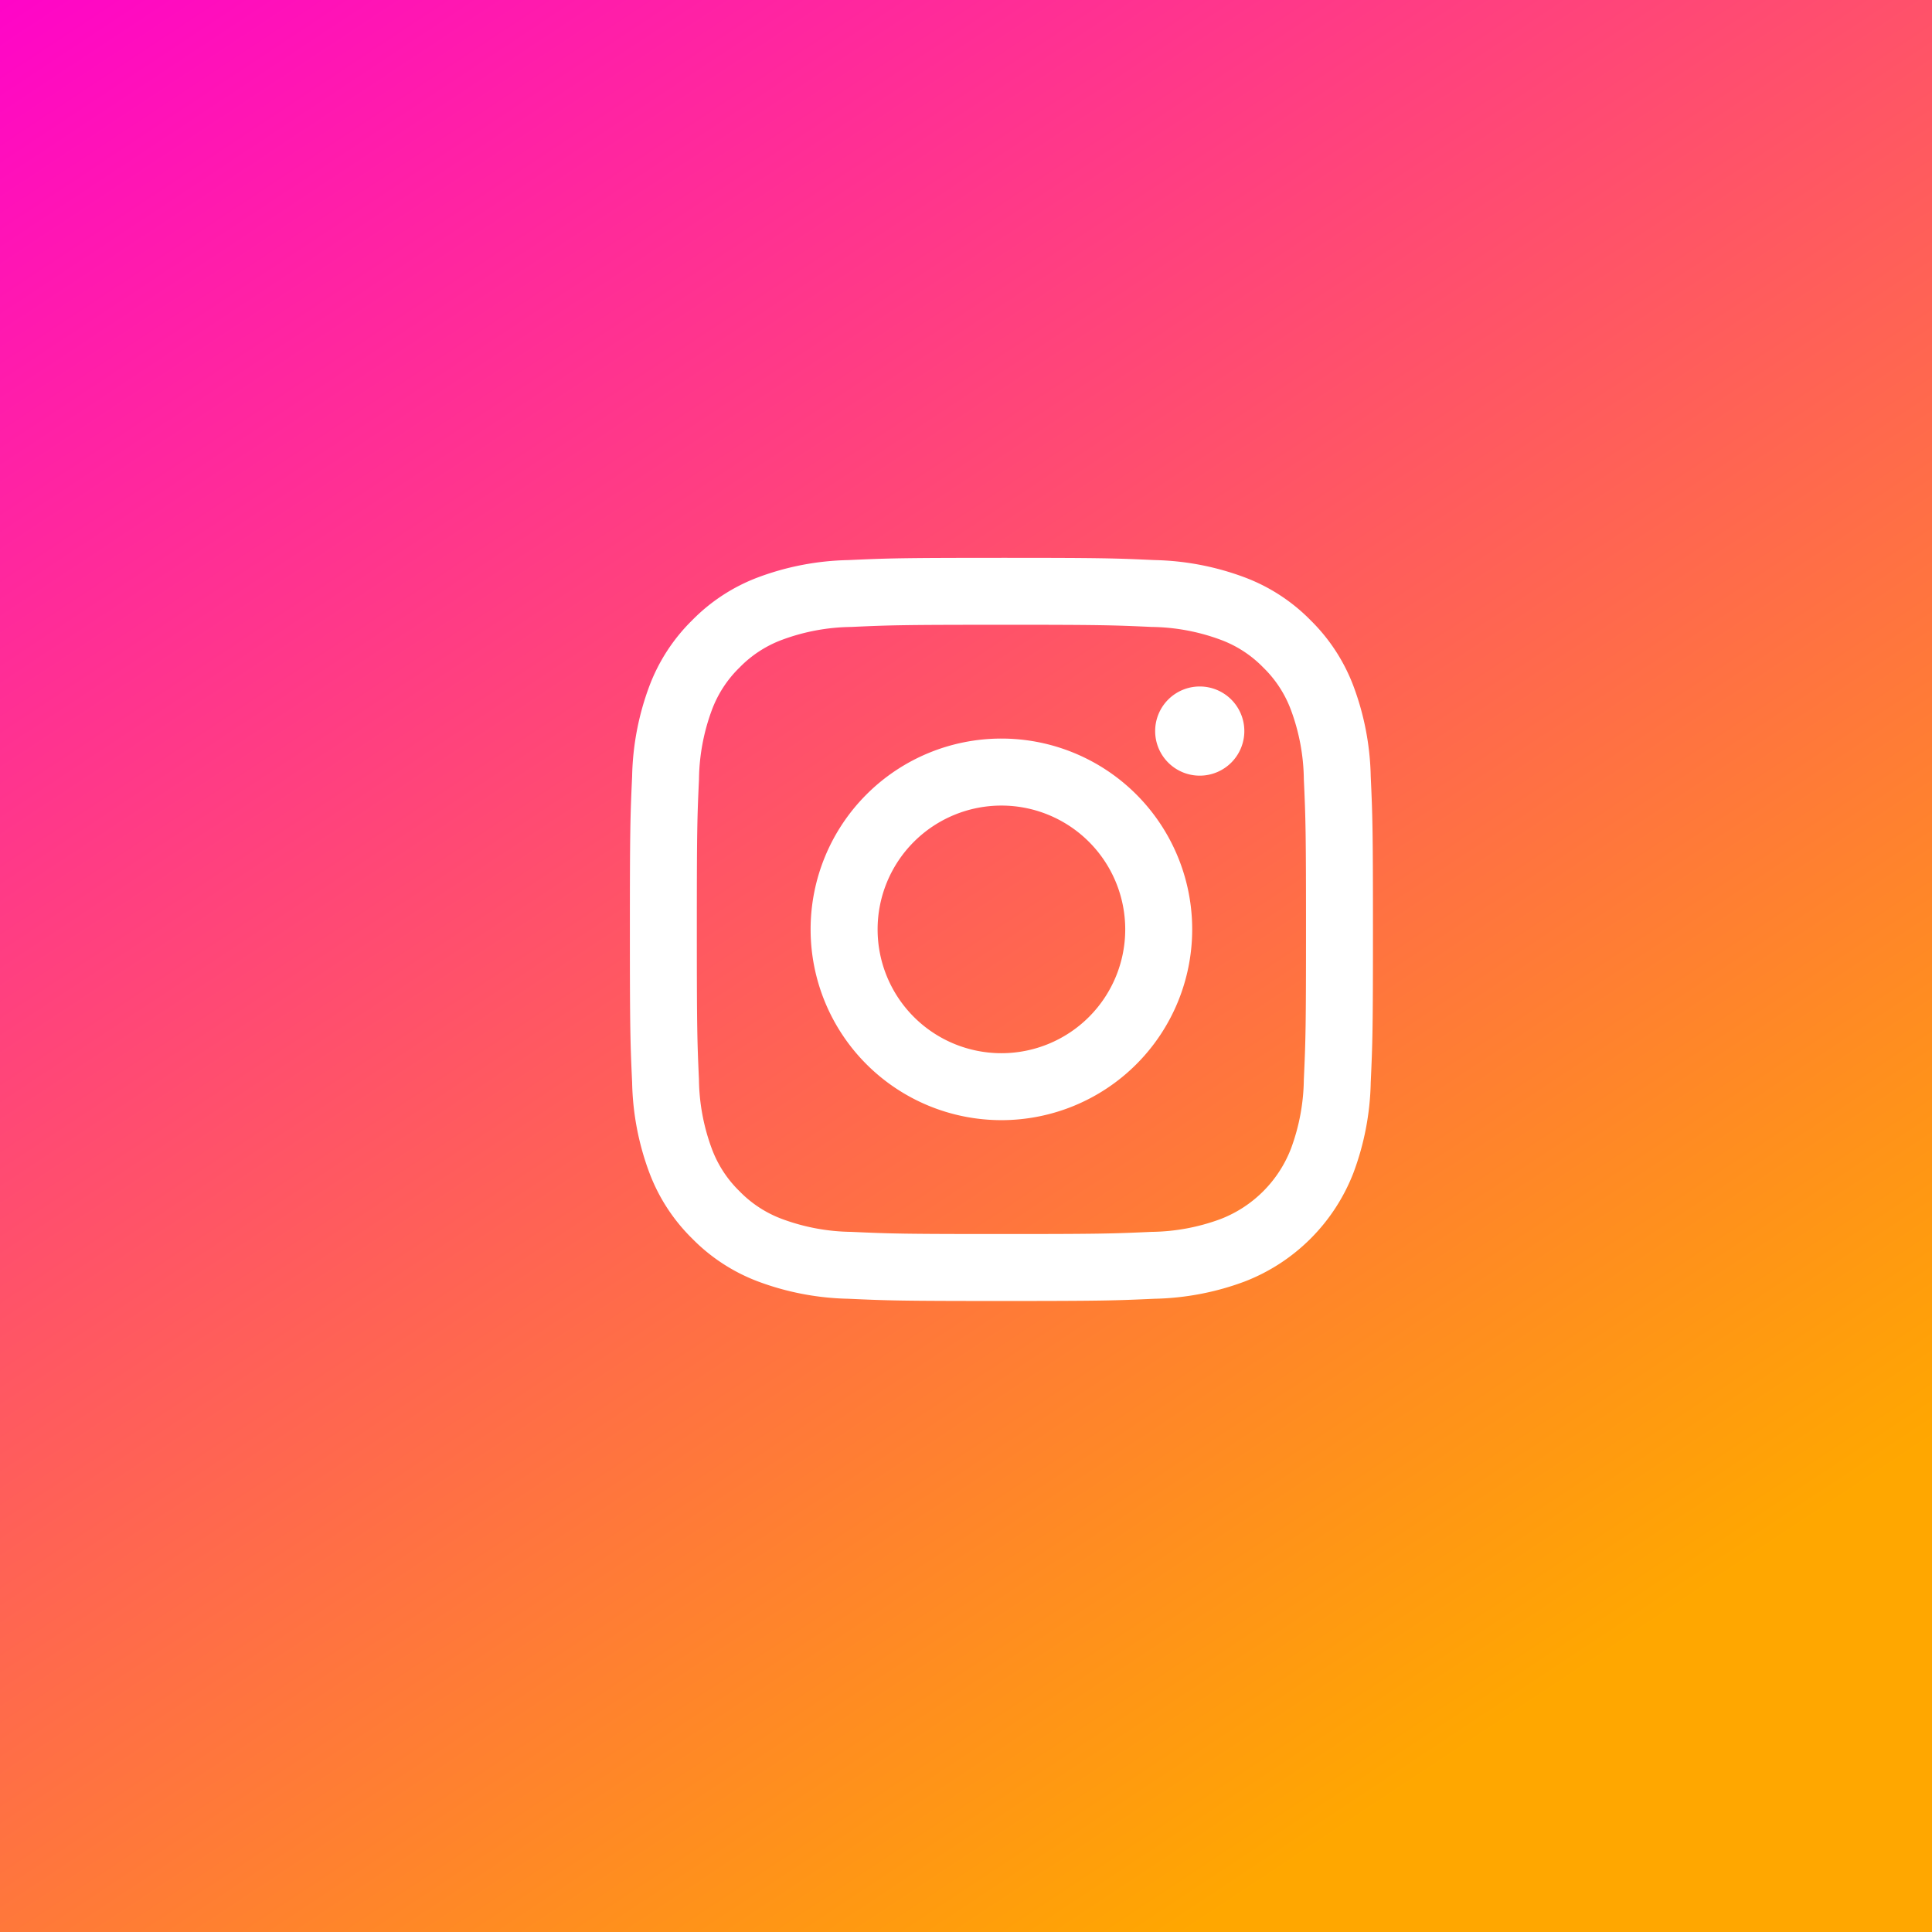 <svg xmlns="http://www.w3.org/2000/svg" xmlns:xlink="http://www.w3.org/1999/xlink" width="142" height="142" viewBox="0 0 142 142">
  <rect x="0" y="0" width="142" height="142" fill="#333333" stroke="none"/>
  <defs>
    <linearGradient id="linear-gradient" x1="-0.052" x2="0.61" y2="1" gradientUnits="objectBoundingBox">
      <stop offset="0" stop-color="#ff00ce"/>
      <stop offset="1" stop-color="#ffa700"/>
    </linearGradient>
    <clipPath id="clip-path">
      <rect id="Rectangle_93" data-name="Rectangle 93" width="54.615" height="54.615" fill="#fff"/>
    </clipPath>
  </defs>
  <g id="Groupe_2025" data-name="Groupe 2025" transform="translate(-1148 -5904)">
    <rect id="Rectangle_86" data-name="Rectangle 86" width="142" height="142" transform="translate(1148 5904)" fill="url(#linear-gradient)"/>
    <g id="Groupe_24" data-name="Groupe 24" transform="translate(1194.296 5945)">
      <g id="Groupe_23" data-name="Groupe 23" clip-path="url(#clip-path)">
        <path id="Tracé_304" data-name="Tracé 304" d="M27.307,4.92c7.292,0,8.155.028,11.034.159a15.106,15.106,0,0,1,5.071.94,8.458,8.458,0,0,1,3.14,2.042,8.462,8.462,0,0,1,2.042,3.14,15.116,15.116,0,0,1,.941,5.071c.131,2.879.159,3.743.159,11.035s-.028,8.155-.159,11.034a15.1,15.1,0,0,1-.941,5.07A9.041,9.041,0,0,1,43.413,48.6a15.1,15.1,0,0,1-5.071.941c-2.879.131-3.742.159-11.034.159s-8.155-.028-11.035-.159A15.1,15.1,0,0,1,11.2,48.6a8.46,8.46,0,0,1-3.14-2.043,8.46,8.46,0,0,1-2.043-3.14,15.124,15.124,0,0,1-.941-5.07C4.948,35.463,4.92,34.6,4.92,27.308s.028-8.155.159-11.035A15.136,15.136,0,0,1,6.02,11.2a8.466,8.466,0,0,1,2.043-3.14A8.456,8.456,0,0,1,11.2,6.02a15.1,15.1,0,0,1,5.07-.94c2.879-.132,3.743-.159,11.035-.159m0-4.92c-7.416,0-8.346.032-11.259.165A20.05,20.05,0,0,0,9.42,1.434a13.381,13.381,0,0,0-4.837,3.15A13.382,13.382,0,0,0,1.434,9.42,20.022,20.022,0,0,0,.165,16.049C.031,18.962,0,19.891,0,27.308s.031,8.346.165,11.259A20.022,20.022,0,0,0,1.434,45.2a13.382,13.382,0,0,0,3.149,4.837,13.381,13.381,0,0,0,4.837,3.15,20.055,20.055,0,0,0,6.628,1.27c2.913.133,3.843.164,11.259.164s8.346-.031,11.259-.164a20.054,20.054,0,0,0,6.628-1.27A13.963,13.963,0,0,0,53.181,45.2a20.054,20.054,0,0,0,1.27-6.628c.133-2.913.164-3.843.164-11.259s-.031-8.346-.164-11.259a20.054,20.054,0,0,0-1.27-6.628,13.387,13.387,0,0,0-3.15-4.837,13.379,13.379,0,0,0-4.837-3.15A20.048,20.048,0,0,0,38.566.165C35.653.032,34.724,0,27.307,0" transform="translate(0)" fill="#fff"/>
        <path id="Tracé_305" data-name="Tracé 305" d="M65.622,51.6A14.023,14.023,0,1,0,79.644,65.624,14.023,14.023,0,0,0,65.622,51.6m0,23.125a9.1,9.1,0,1,1,9.1-9.1,9.1,9.1,0,0,1-9.1,9.1" transform="translate(-38.315 -38.316)" fill="#fff"/>
        <path id="Tracé_306" data-name="Tracé 306" d="M156.51,40a3.277,3.277,0,1,1-3.277-3.277A3.277,3.277,0,0,1,156.51,40" transform="translate(-111.349 -27.267)" fill="#fff"/>
      </g>
    </g>
  </g>
</svg>
